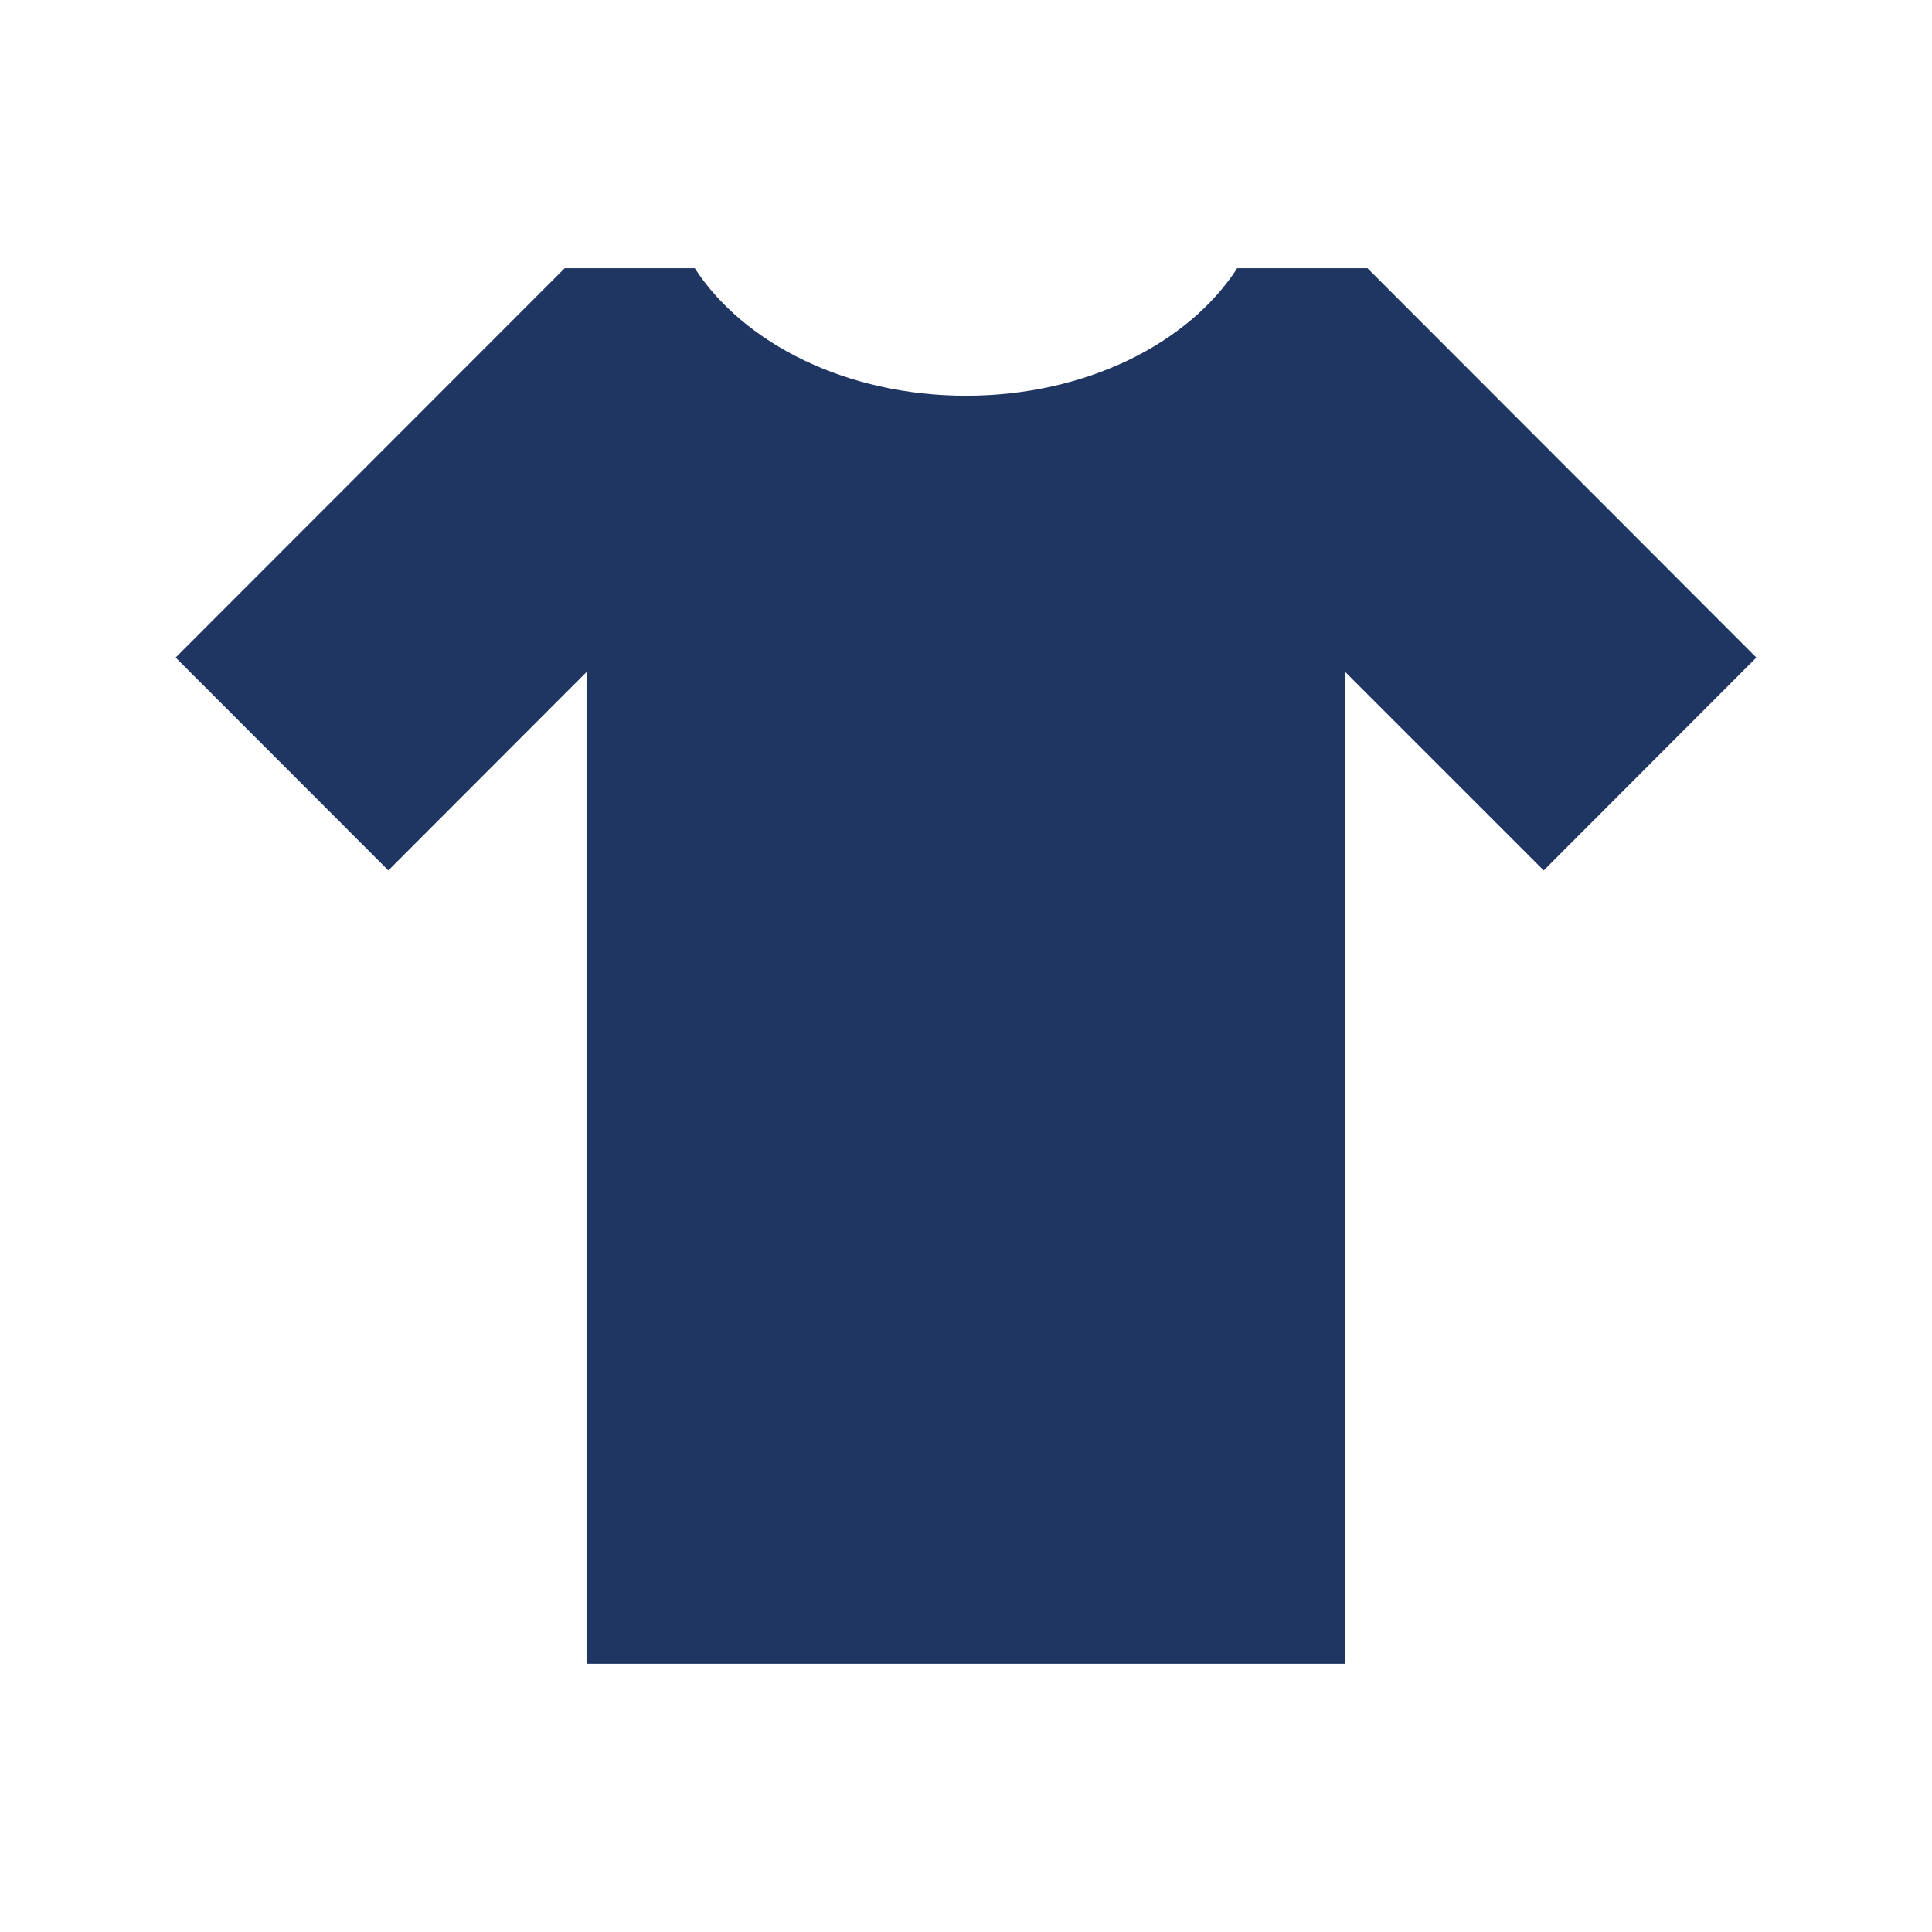 <?xml version="1.0" encoding="utf-8"?>
<!-- Generator: Adobe Illustrator 17.1.0, SVG Export Plug-In . SVG Version: 6.00 Build 0)  -->
<!DOCTYPE svg PUBLIC "-//W3C//DTD SVG 1.0//EN" "http://www.w3.org/TR/2001/REC-SVG-20010904/DTD/svg10.dtd">
<svg version="1.0" id="Ebene_1" xmlns="http://www.w3.org/2000/svg" xmlns:xlink="http://www.w3.org/1999/xlink" x="0px" y="0px"
	 viewBox="0 0 88 88" enable-background="new 0 0 88 88" xml:space="preserve">
<g>
	<path fill="#1F3662" d="M62.287,12.217h-1.002l0,0h-4.932c-2.216,3.433-6.906,5.808-12.354,5.808
		c-5.437,0-10.126-2.374-12.354-5.808h-4.921l0,0h-1.004L8,29.949l9.689,9.697l9.027-9.037v45.173h34.561V30.61l9.037,9.037
		l9.686-9.697L62.287,12.217z"/>
</g>
</svg>
